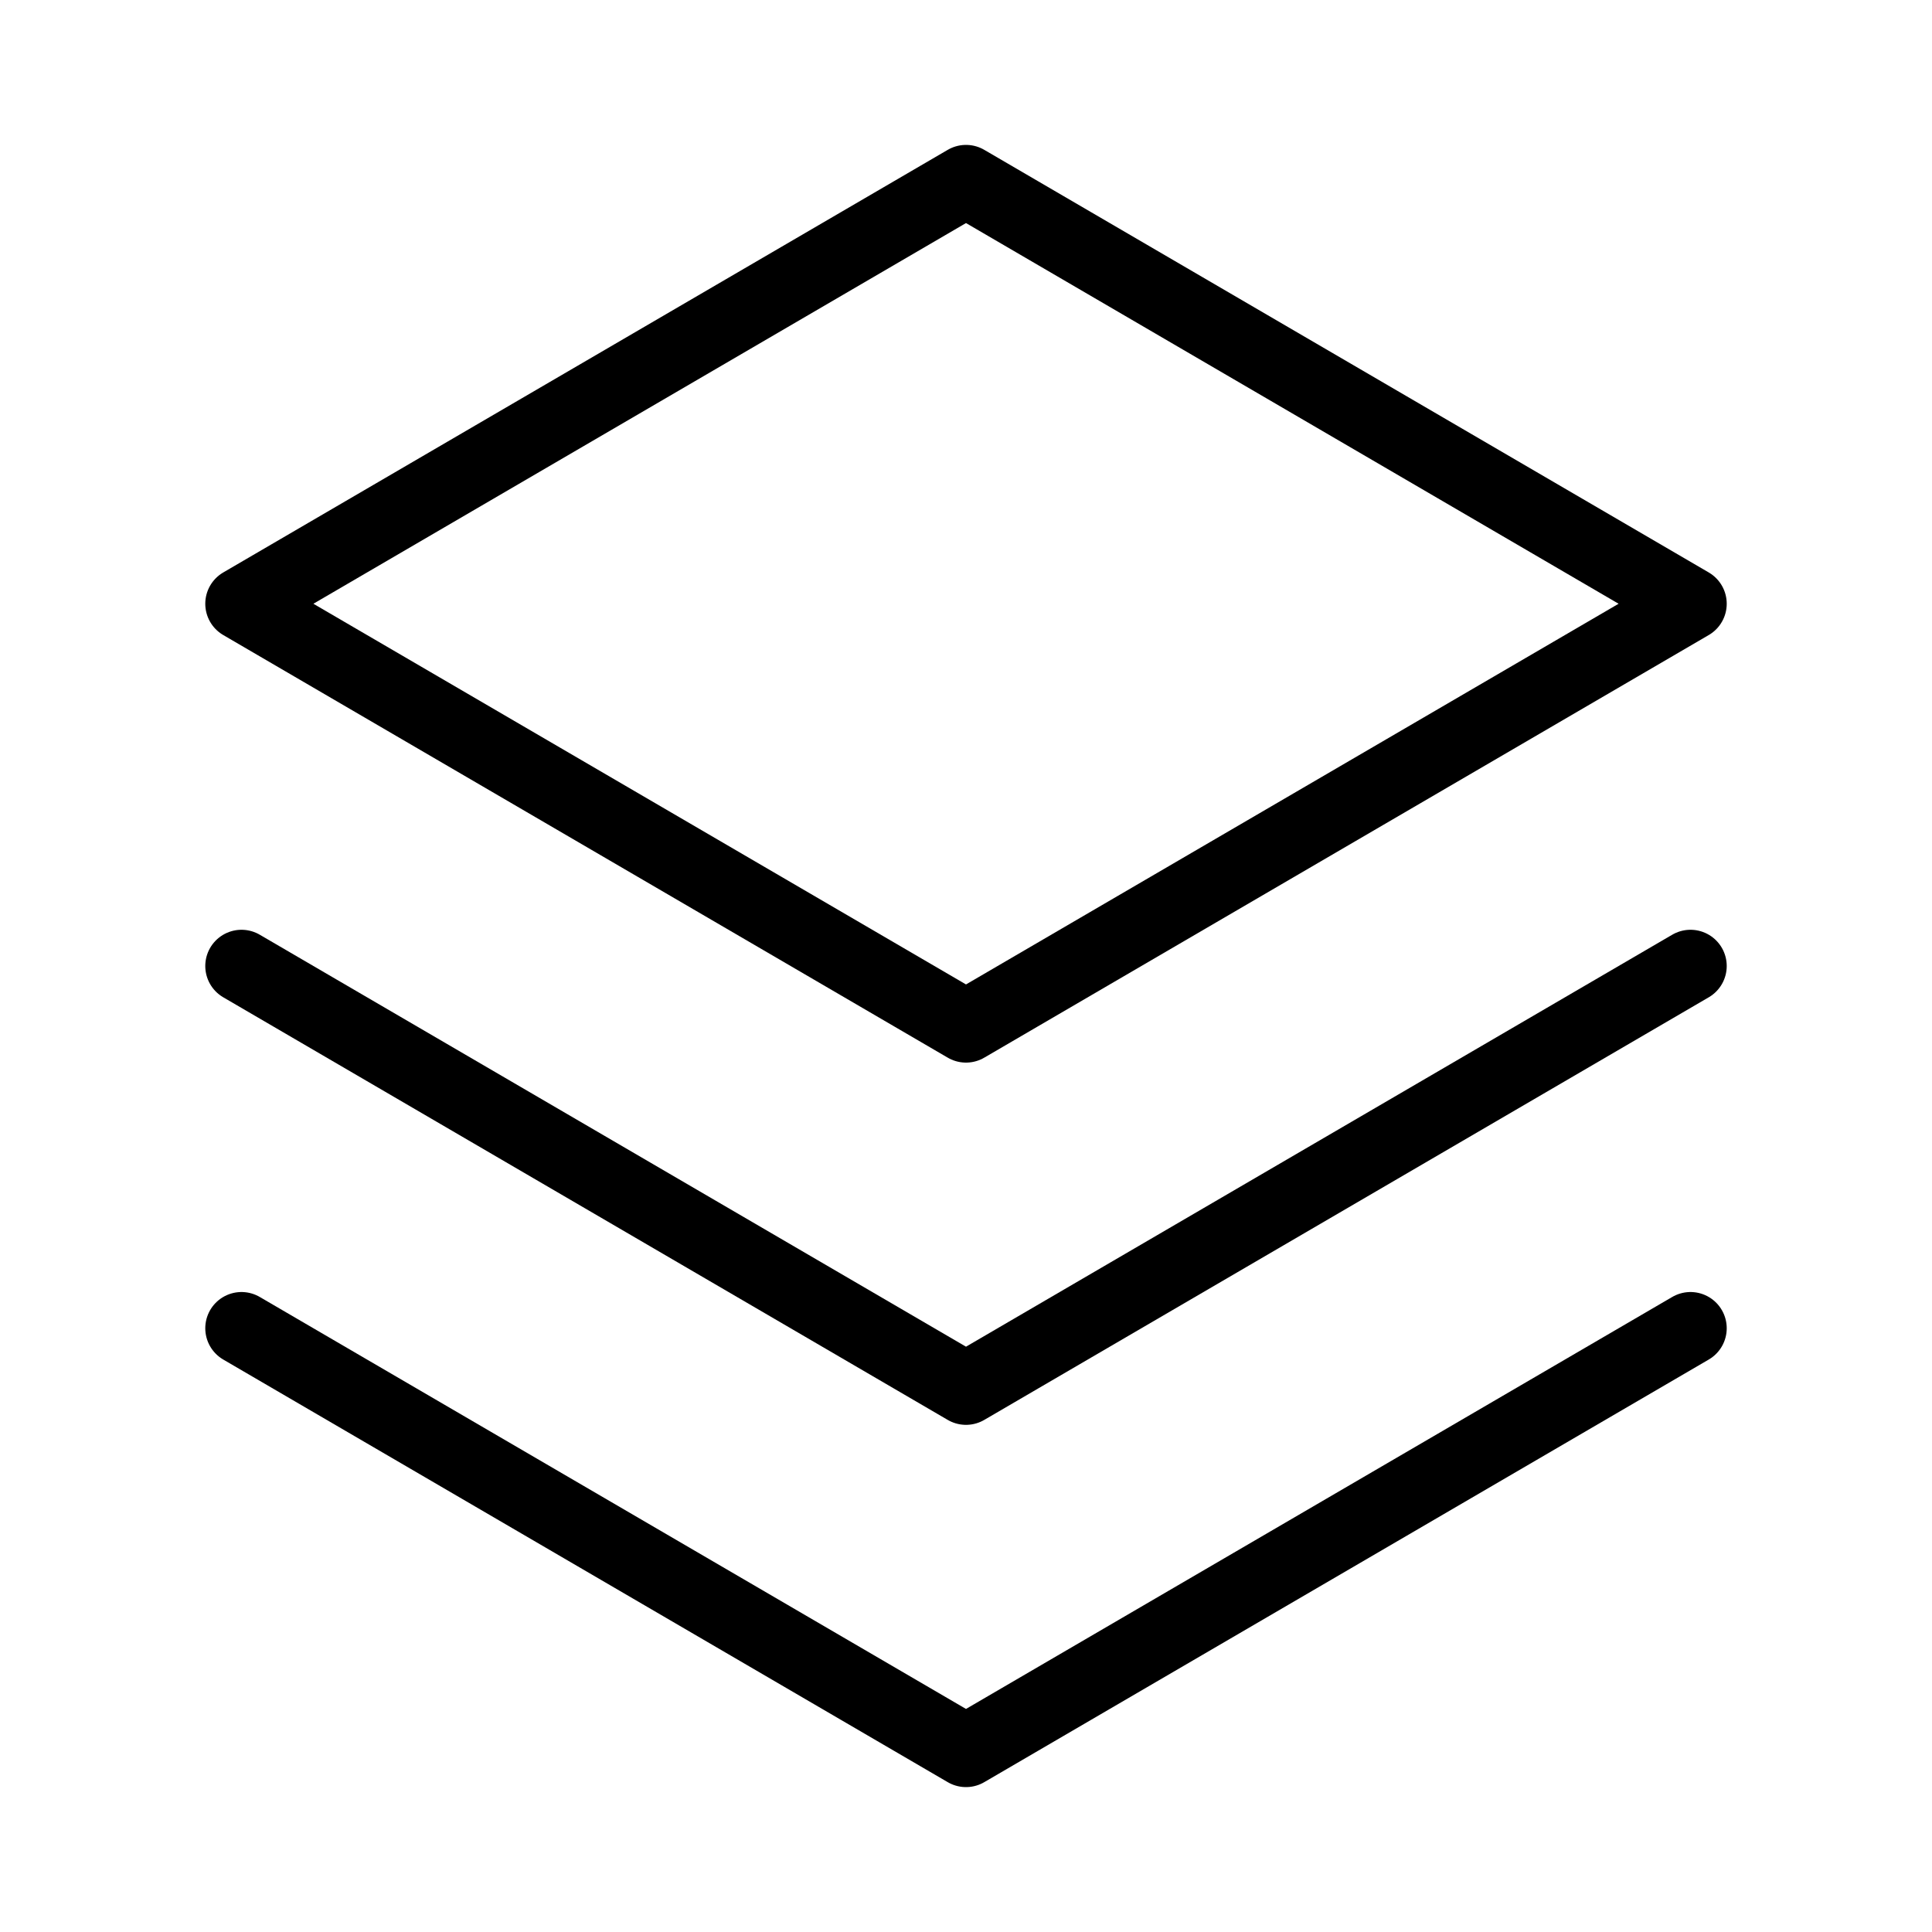 <svg width="80" height="80" viewBox="0 0 80 80" fill="none" xmlns="http://www.w3.org/2000/svg">
<path d="M10 55L40 72.5L70 55" stroke="black" stroke-width="3" stroke-linecap="round" stroke-linejoin="round"/>
<path d="M10 40L40 57.5L70 40" stroke="black" stroke-width="3" stroke-linecap="round" stroke-linejoin="round"/>
<path d="M10 25L40 42.5L70 25L40 7.5L10 25Z" stroke="black" stroke-width="3" stroke-linecap="round" stroke-linejoin="round"/>
</svg>
